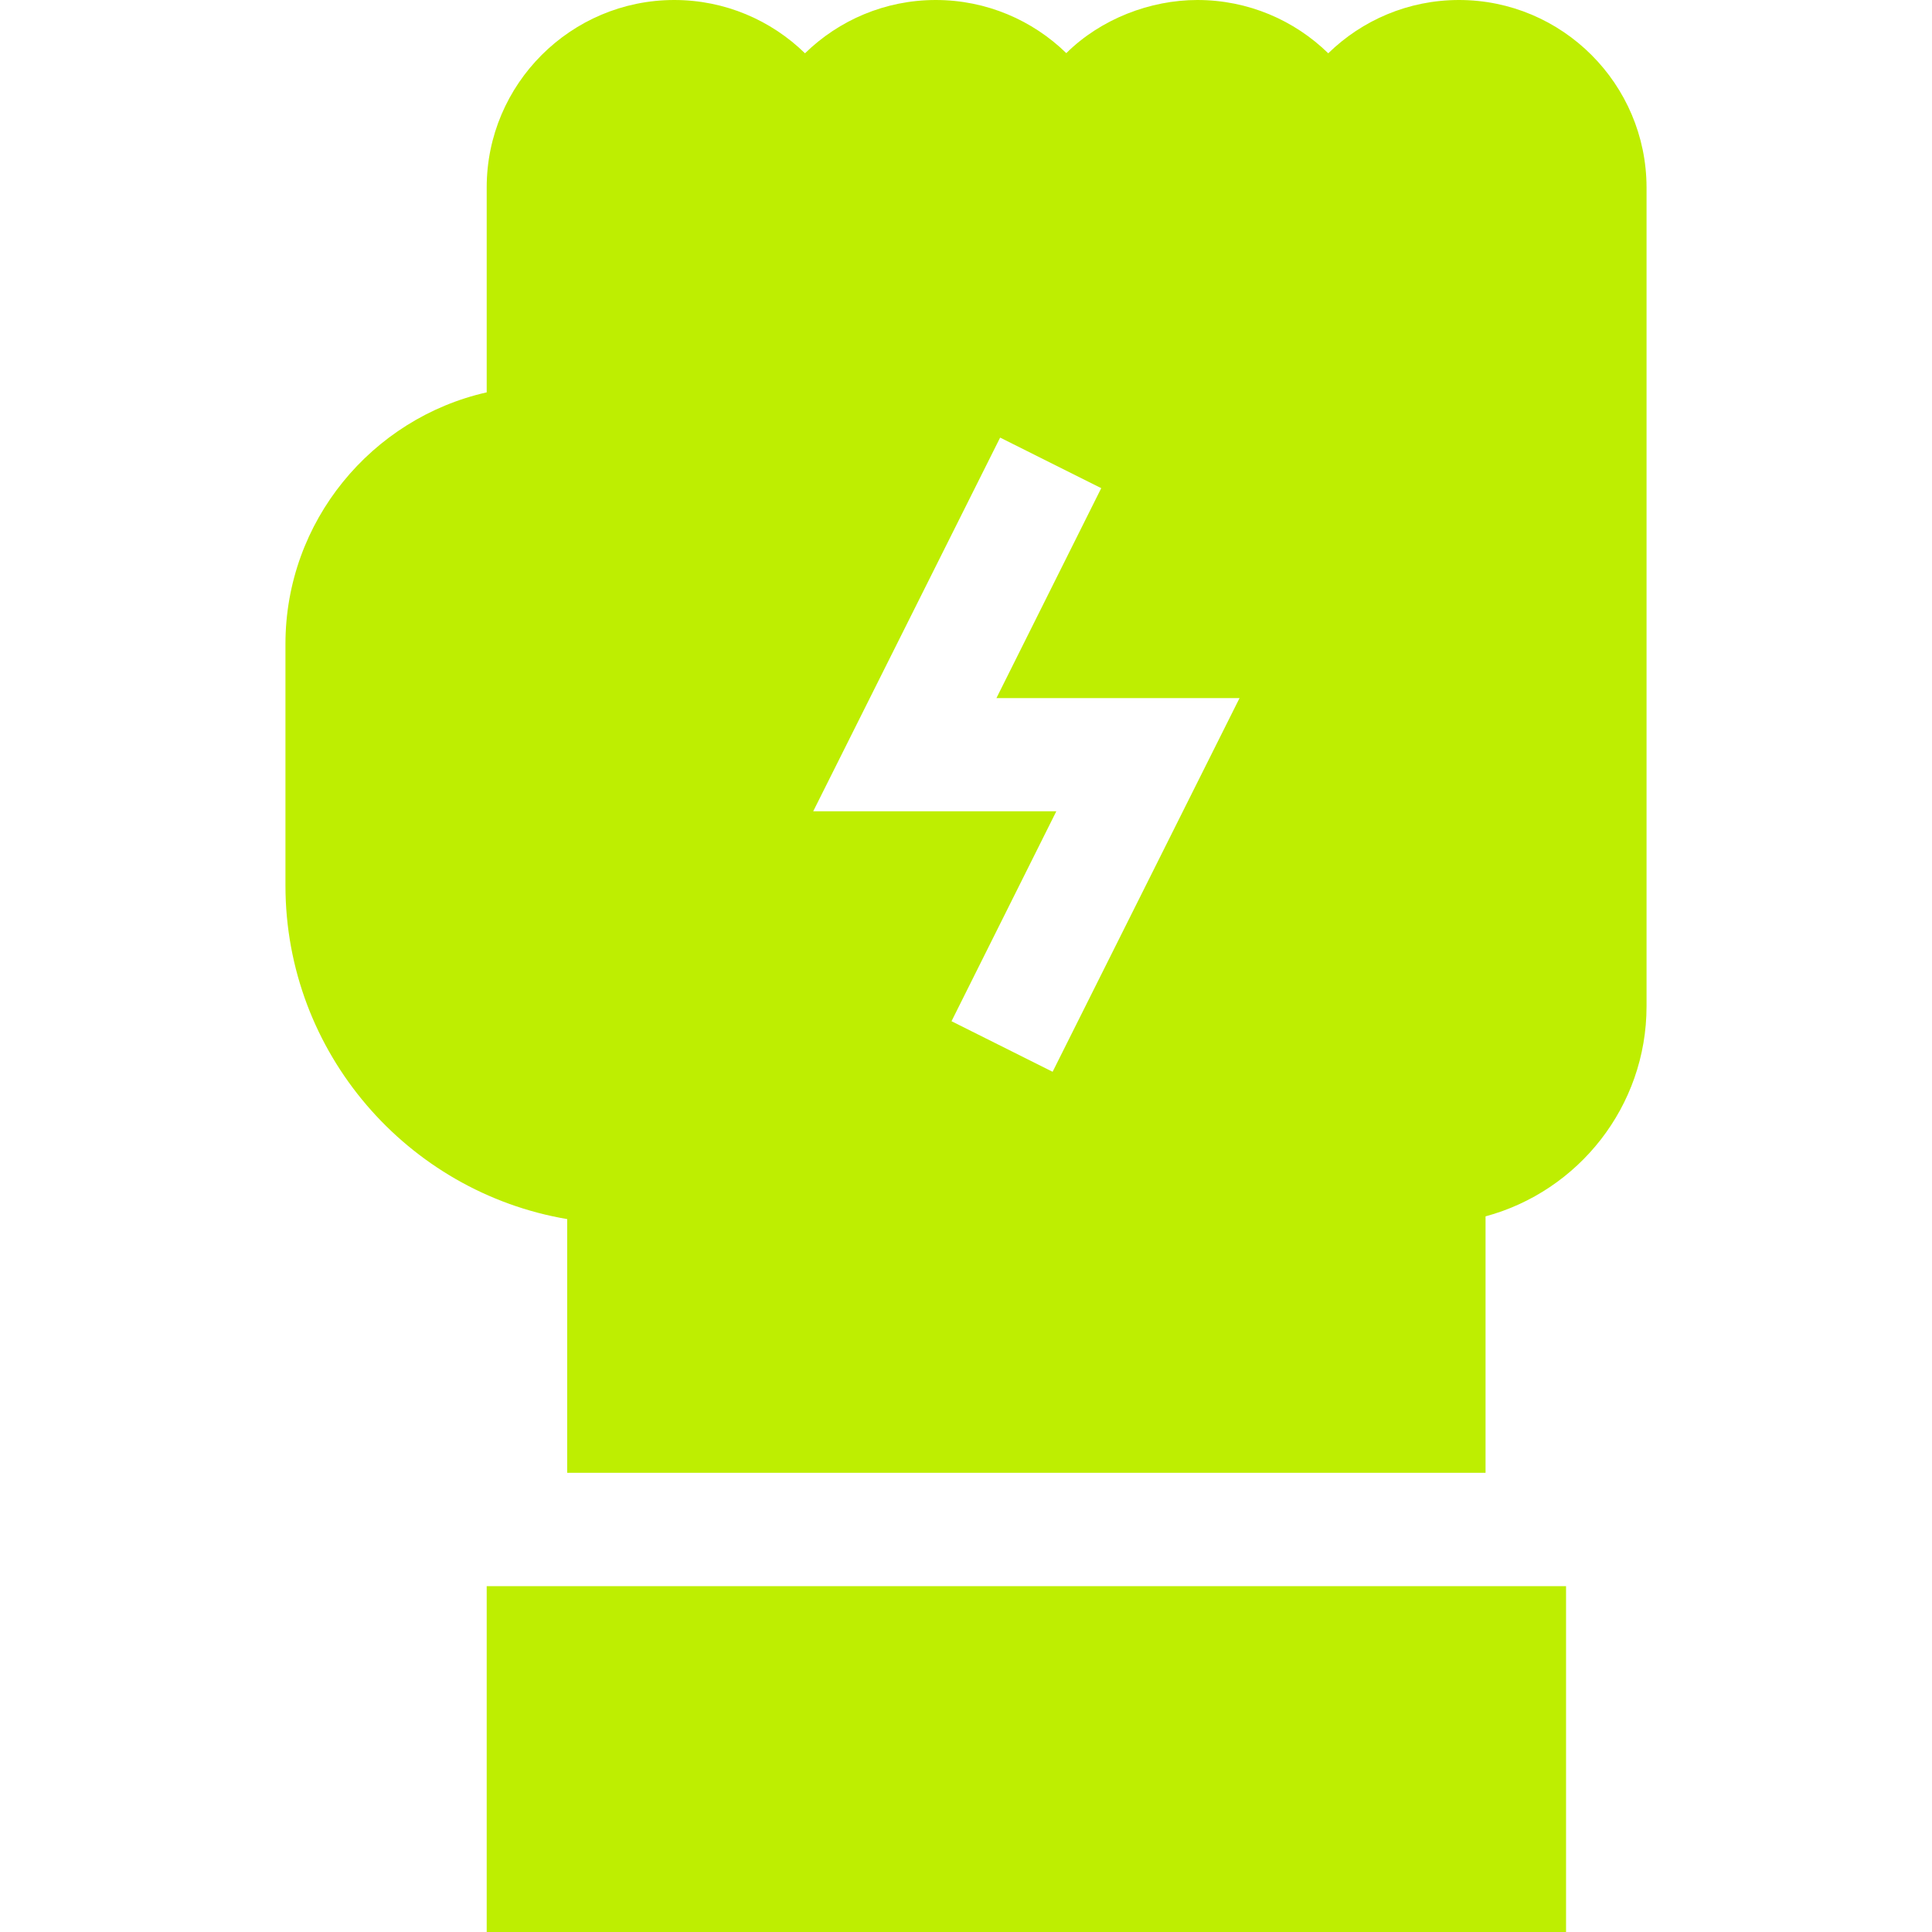 <?xml version="1.0" encoding="UTF-8"?> <svg xmlns="http://www.w3.org/2000/svg" width="12" height="12" viewBox="0 0 12 12" fill="none"><path d="M9.062 0C8.747 0 8.46 0.126 8.25 0.331C8.04 0.126 7.753 0 7.437 0C7.145 0 6.838 0.117 6.623 0.33C6.623 0.33 6.623 0.33 6.623 0.33C6.414 0.126 6.127 0 5.812 0C5.497 0 5.21 0.126 5 0.331C4.79 0.126 4.503 0 4.188 0C3.546 0 3.023 0.522 3.023 1.164V2.437C2.309 2.598 1.773 3.238 1.773 4V5.5C1.773 6.539 2.531 7.404 3.523 7.572V9.148H9.227V7.555C9.802 7.4 10.227 6.874 10.227 6.25V1.164C10.226 0.522 9.704 0 9.062 0ZM6.538 6.657L5.91 6.343L6.561 5.039H5.051L6.212 2.718L6.84 3.032L6.189 4.336H7.699L6.538 6.657Z" fill="#BEEE01"></path><path d="M3.023 9.852H9.727V12H3.023V9.852Z" fill="#BEEE01"></path></svg> 